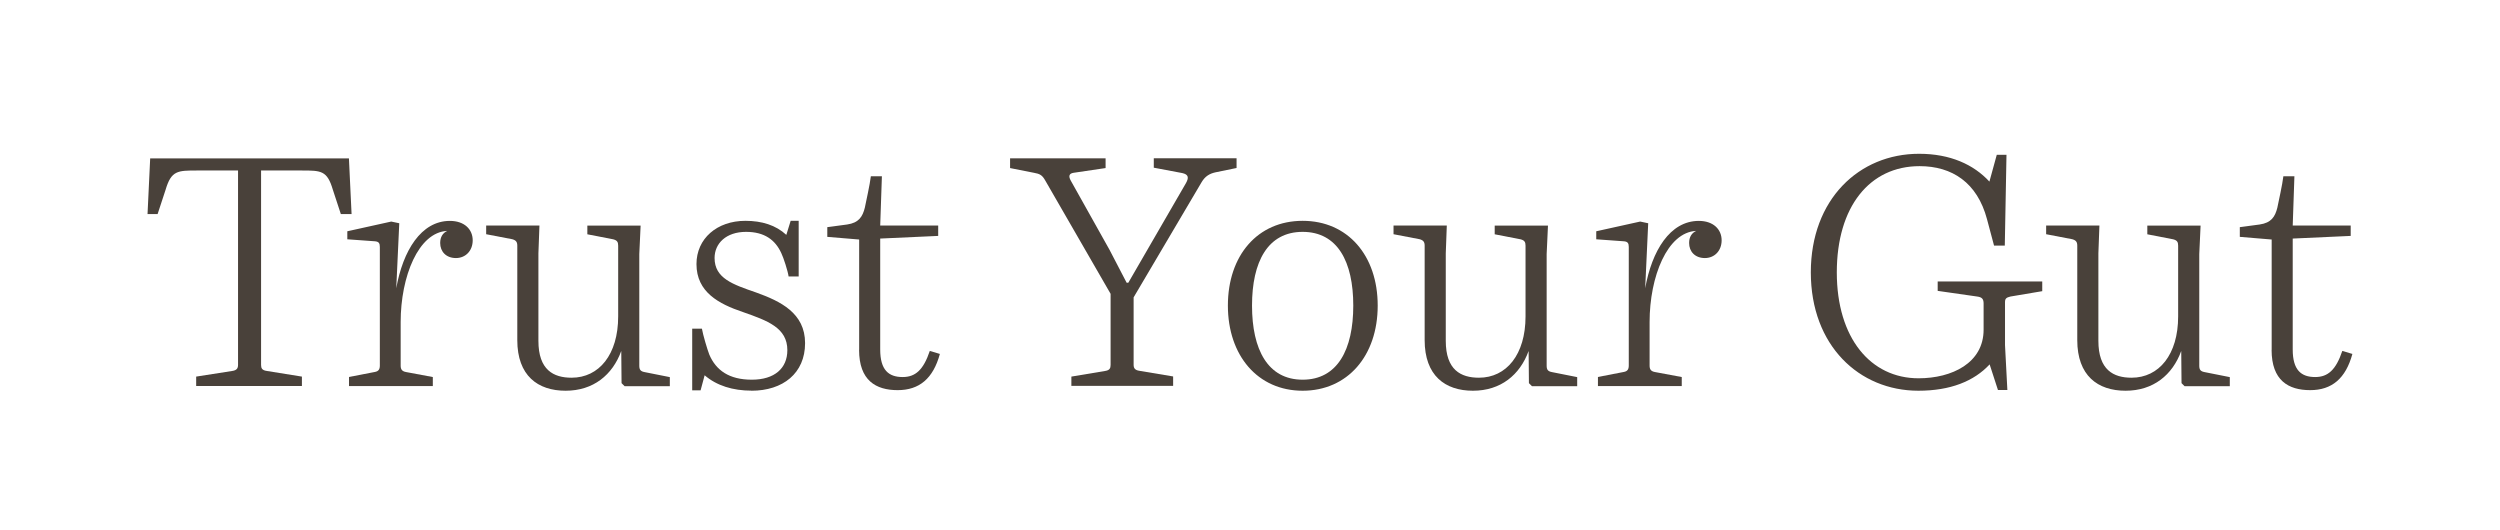 <svg viewBox="0 0 339.75 71.99" xmlns="http://www.w3.org/2000/svg" id="Specifications">
  <defs>
    <style>
      .cls-1 {
        fill: #49413a;
        stroke-width: 0px;
      }
    </style>
  </defs>
  <path d="M41.05,52.46h-14.39v-1.28l4.92-.77c.59-.09.77-.36.77-.82v-26.42h-5.56c-2.64,0-3.51,0-4.28,2.6l-1.09,3.32h-1.37l.36-7.56h27.01l.36,7.56h-1.46l-1.09-3.32c-.77-2.6-1.59-2.6-4.24-2.6h-5.51v26.42c0,.46.14.73.77.82l4.78.77v1.28Z" class="cls-1"></path>
  <path d="M47.43,52.46v-1.23l3.51-.68c.5-.09.68-.36.68-.87v-16.12c0-.5-.14-.73-.68-.77l-3.74-.27v-1.09l5.97-1.32,1.09.23-.41,8.84c.91-5.1,3.37-9.16,7.29-9.16,1.96,0,3.1,1.14,3.1,2.64,0,1.41-.96,2.41-2.28,2.41s-2.14-.87-2.14-2.05c0-.82.37-1.37.96-1.64-3.92.18-6.33,6.2-6.33,12.39v5.92c0,.5.18.77.73.87l3.64.68v1.23h-11.39Z" class="cls-1"></path>
  <path d="M84.42,47.72c-1.18,3.23-3.78,5.38-7.56,5.38s-6.56-2.05-6.56-6.88v-12.84c0-.5-.18-.73-.68-.87l-3.55-.68v-1.18h7.24l-.14,3.78v11.89c0,3.96,2.05,5.01,4.51,5.01,3.73,0,6.33-3.14,6.33-8.33v-9.61c0-.5-.14-.73-.68-.87l-3.51-.68v-1.18h7.24l-.18,3.87v15.17c0,.55.18.77.73.87l3.42.68v1.23h-6.15l-.41-.41-.04-4.33Z" class="cls-1"></path>
  <path d="M102.14,53.09c-2.55,0-4.74-.68-6.38-2.09l-.55,2.05h-1.14v-8.38h1.32c.14.82.73,2.82,1,3.51.91,2.14,2.69,3.42,5.78,3.42s4.83-1.55,4.83-4.01c0-3.05-2.69-4.01-6.06-5.19-3.23-1.09-6.29-2.69-6.29-6.51,0-3.46,2.78-5.88,6.65-5.88,2.23,0,4.14.59,5.56,1.91l.59-1.91h1.09v7.56h-1.37c-.09-.68-.68-2.55-1-3.19-.82-1.78-2.28-2.87-4.78-2.87-2.73,0-4.28,1.59-4.28,3.55,0,2.78,2.5,3.6,5.65,4.69,3.28,1.18,6.65,2.78,6.65,6.88s-3.01,6.47-7.29,6.47Z" class="cls-1"></path>
  <path d="M116.76,47.54v-14.99l-4.33-.36v-1.32l2.69-.36c1.59-.23,2.1-1.05,2.41-2.28.18-.91.68-3.1.82-4.28h1.5l-.23,6.7h7.88v1.41l-7.88.36v15.08c0,2.78,1.14,3.74,3.05,3.74,1.73,0,2.82-.96,3.69-3.55l1.37.41c-.91,3.33-2.78,4.92-5.74,4.92s-5.24-1.32-5.24-5.47Z" class="cls-1"></path>
  <path d="M145.6,52.46v-1.28l4.6-.77c.59-.09.73-.36.73-.82v-9.66l-8.88-15.4c-.41-.73-.73-.91-1.55-1.05l-3.23-.64v-1.32h12.98v1.32l-4.33.64c-.64.09-.73.46-.41,1.05l5.28,9.43,2.32,4.46h.23l7.83-13.53c.41-.73.37-1.18-.5-1.37l-3.87-.73v-1.28h11.25v1.32l-2.87.59c-.82.18-1.41.55-1.87,1.32l-9.25,15.67v9.16c0,.46.18.73.77.82l4.6.77v1.28h-13.85Z" class="cls-1"></path>
  <path d="M166.87,41.53c0-6.83,4.05-11.52,10.16-11.52s10.2,4.69,10.2,11.52-4.1,11.57-10.2,11.57-10.16-4.78-10.16-11.57ZM183.91,41.53c0-5.97-2.14-10.02-6.88-10.02s-6.88,4.05-6.88,10.02,2.14,10.07,6.88,10.07,6.88-4.1,6.88-10.07Z" class="cls-1"></path>
  <path d="M207.73,47.72c-1.18,3.23-3.78,5.38-7.56,5.38s-6.56-2.05-6.56-6.88v-12.84c0-.5-.18-.73-.68-.87l-3.55-.68v-1.18h7.24l-.14,3.78v11.89c0,3.96,2.05,5.01,4.51,5.01,3.73,0,6.33-3.14,6.33-8.33v-9.61c0-.5-.14-.73-.68-.87l-3.51-.68v-1.18h7.24l-.18,3.87v15.17c0,.55.18.77.73.87l3.42.68v1.23h-6.15l-.41-.41-.04-4.33Z" class="cls-1"></path>
  <path d="M217.16,52.46v-1.23l3.51-.68c.5-.09.68-.36.68-.87v-16.12c0-.5-.14-.73-.68-.77l-3.74-.27v-1.09l5.97-1.32,1.09.23-.41,8.84c.91-5.1,3.37-9.16,7.29-9.16,1.96,0,3.1,1.14,3.1,2.64,0,1.41-.96,2.41-2.28,2.41s-2.14-.87-2.14-2.05c0-.82.37-1.37.96-1.64-3.92.18-6.33,6.2-6.33,12.39v5.92c0,.5.18.77.73.87l3.64.68v1.23h-11.39Z" class="cls-1"></path>
  <path d="M270.41,49.5c-2.14,2.32-5.38,3.6-9.7,3.6-8.06,0-14.62-6.15-14.62-16.08s6.56-16.12,14.71-16.12c4.24,0,7.42,1.46,9.56,3.78l1-3.64h1.32l-.23,12.34h-1.46l-.96-3.6c-1.32-4.96-4.74-7.2-9.16-7.2-6.79,0-11.25,5.51-11.25,14.44s4.6,14.39,11.11,14.39c4.55,0,8.84-2.09,8.84-6.6v-3.55c0-.59-.18-.87-.87-.96l-5.37-.77v-1.28h14.21v1.32l-4.33.73c-.55.14-.73.27-.73.77v5.83l.32,6.1h-1.28l-1.14-3.51Z" class="cls-1"></path>
  <path d="M296.42,47.72c-1.18,3.23-3.78,5.38-7.56,5.38s-6.56-2.05-6.56-6.88v-12.84c0-.5-.18-.73-.68-.87l-3.55-.68v-1.18h7.24l-.14,3.78v11.89c0,3.96,2.05,5.01,4.51,5.01,3.73,0,6.33-3.14,6.33-8.33v-9.61c0-.5-.14-.73-.68-.87l-3.51-.68v-1.18h7.24l-.18,3.87v15.17c0,.55.18.77.73.87l3.42.68v1.23h-6.15l-.41-.41-.04-4.33Z" class="cls-1"></path>
  <path d="M308.72,47.54v-14.99l-4.33-.36v-1.32l2.69-.36c1.59-.23,2.1-1.05,2.41-2.28.18-.91.68-3.1.82-4.28h1.5l-.23,6.7h7.88v1.41l-7.88.36v15.08c0,2.78,1.14,3.74,3.05,3.74,1.73,0,2.82-.96,3.69-3.55l1.37.41c-.91,3.33-2.78,4.92-5.74,4.92s-5.24-1.32-5.24-5.47Z" class="cls-1"></path>
</svg>